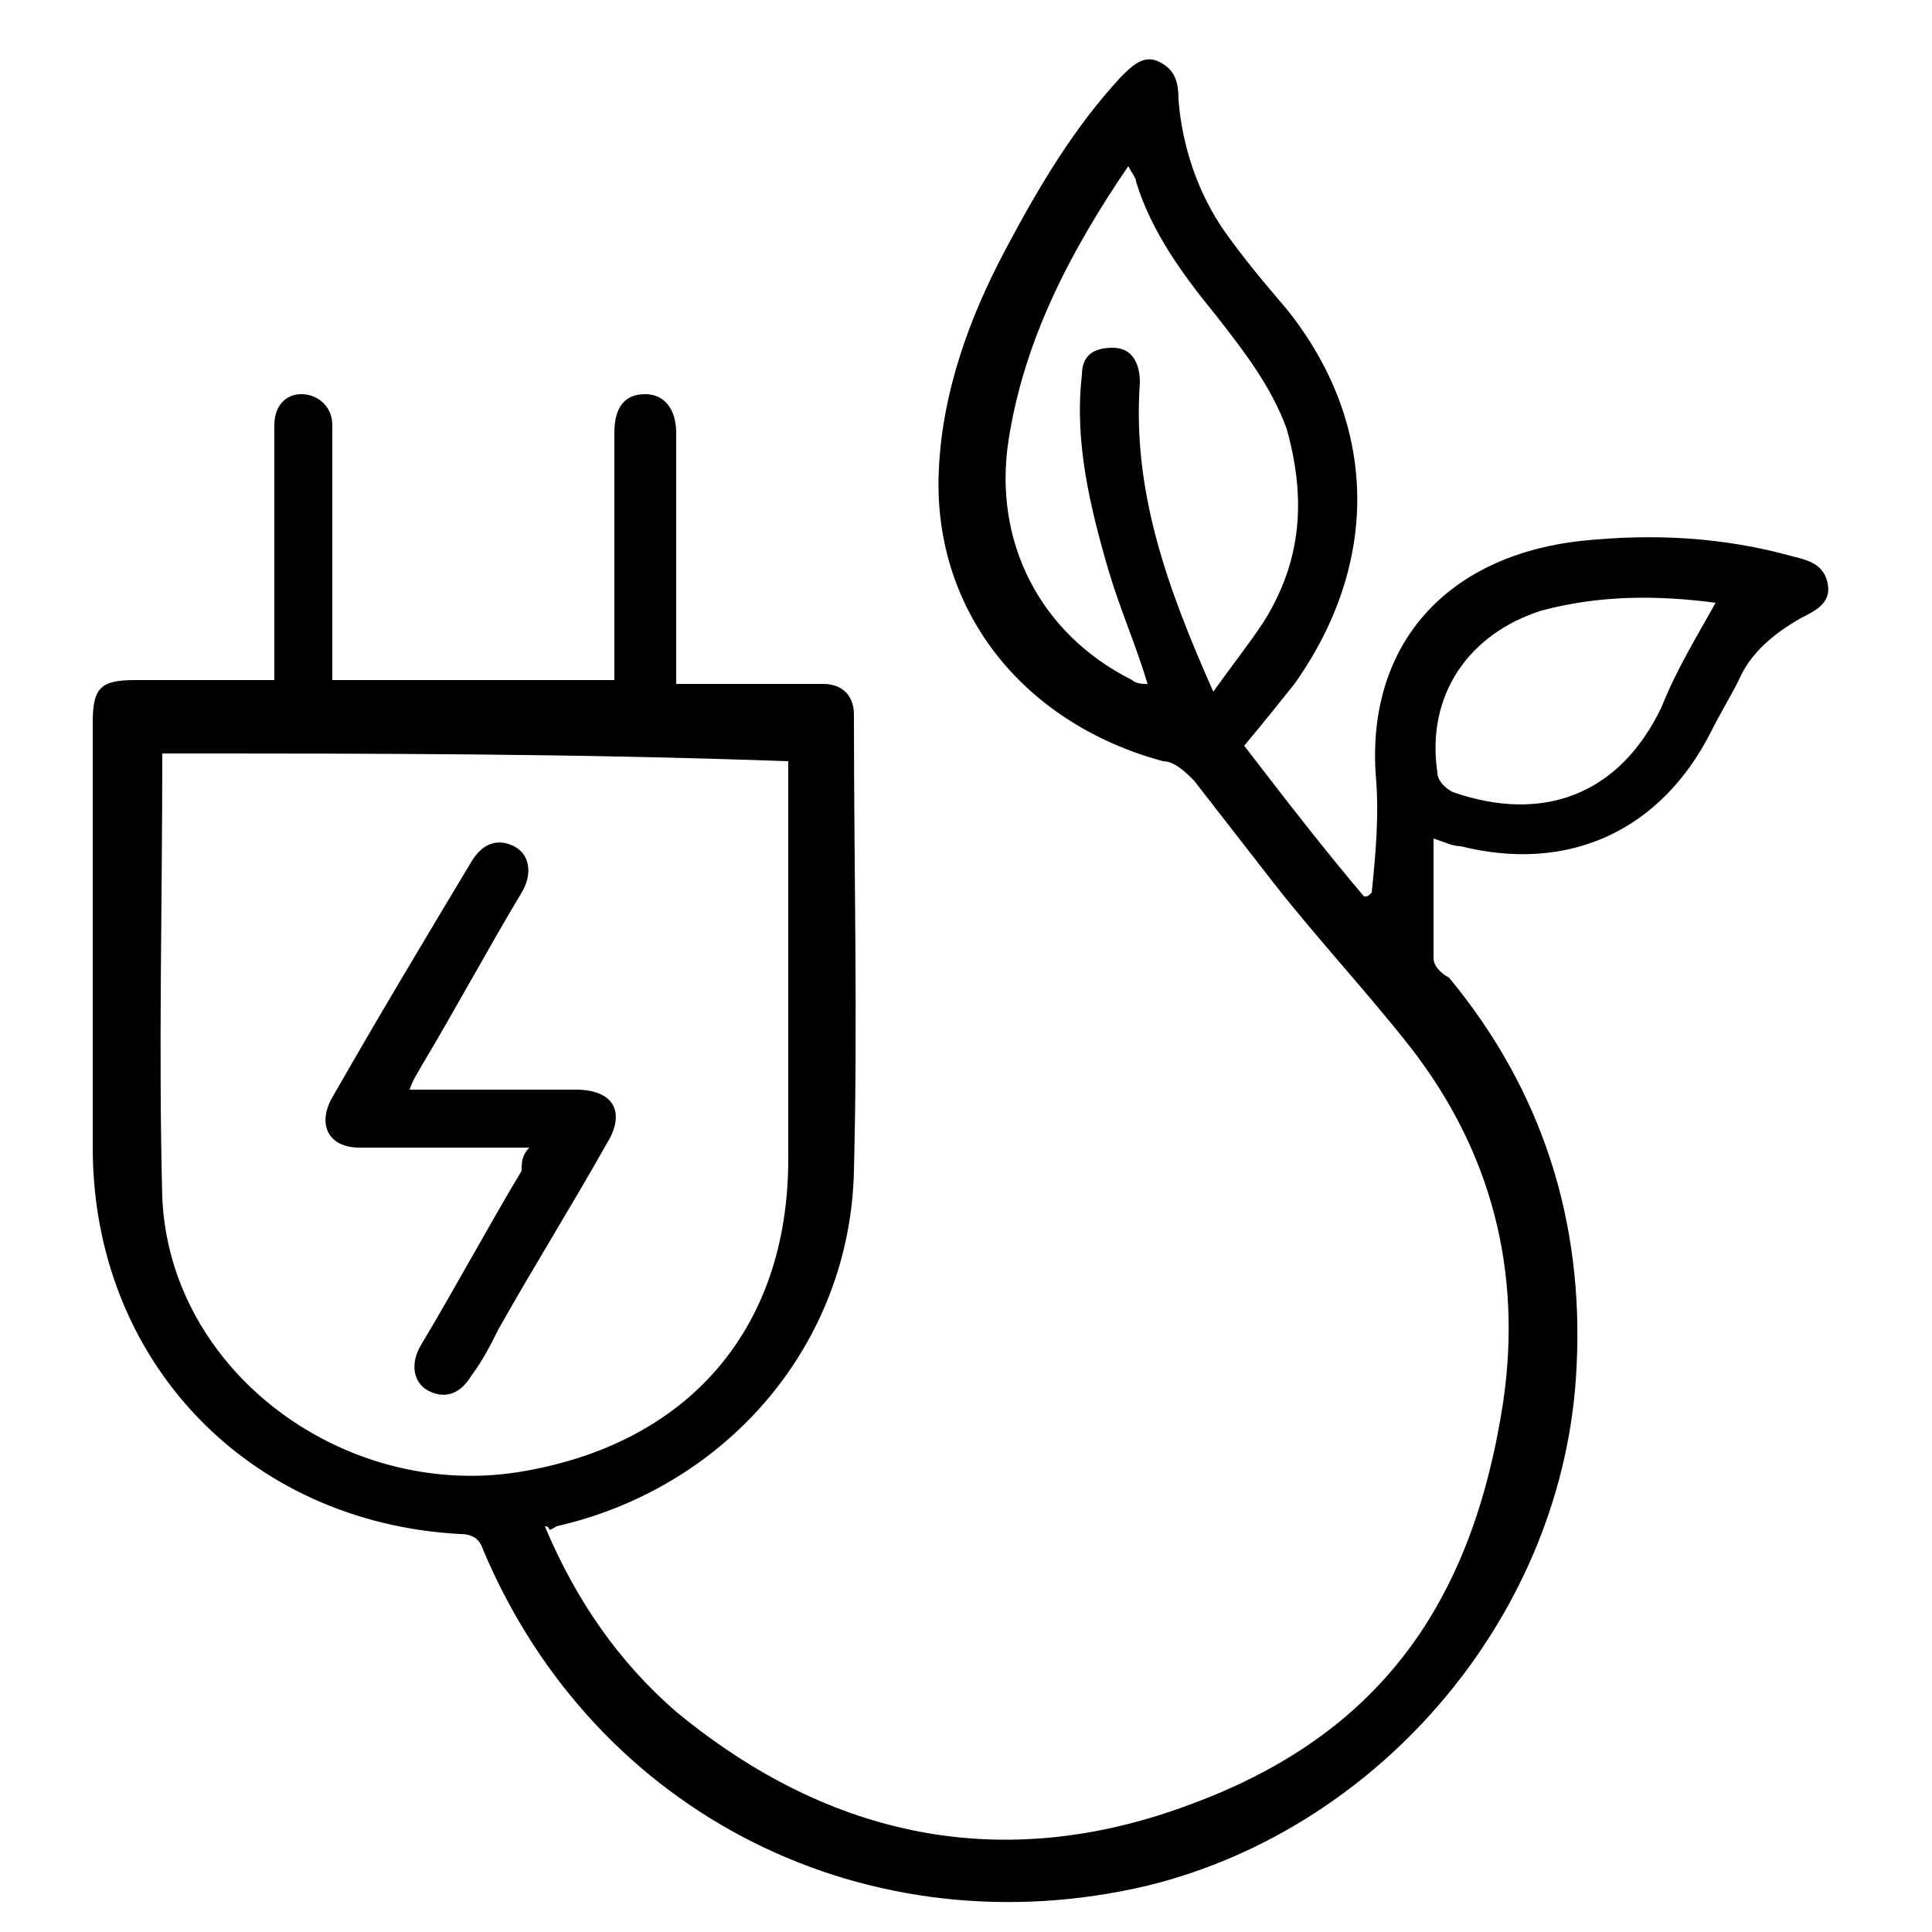 <svg xml:space="preserve" style="enable-background:new 0 0 50 50;" viewBox="0 0 50 50" y="0px" x="0px" xmlns:xlink="http://www.w3.org/1999/xlink" xmlns="http://www.w3.org/2000/svg" id="Layer_1" version="1.1">
<g>
	<path d="M14.1,39.5c0.8,1.9,1.9,3.5,3.4,4.8c4,3.3,8.5,4.2,13.3,2.4c4.9-1.8,7.3-5.2,8.1-10.4c0.5-3.4-0.3-6.5-2.4-9.2
		c-1.1-1.4-2.4-2.8-3.5-4.2c-0.7-0.9-1.4-1.8-2.1-2.7c-0.2-0.2-0.5-0.5-0.8-0.5c-3.7-1-6-4-5.8-7.6c0.1-2,0.8-3.9,1.7-5.6
		c0.9-1.7,1.8-3.2,3-4.5c0.3-0.3,0.6-0.6,1-0.4s0.5,0.5,0.5,1C30.6,3.8,31,5,31.7,6c0.5,0.7,1,1.3,1.6,2c2.4,3,2.4,6.6,0.2,9.7
		c-0.4,0.5-0.8,1-1.3,1.6c1,1.3,2,2.6,3.1,3.9c0.1,0,0.1,0,0.2-0.1c0.1-1,0.2-2,0.1-3.1c-0.2-3.3,1.8-5.6,5.3-6
		c1.9-0.2,3.7-0.1,5.5,0.4c0.4,0.1,0.8,0.2,0.9,0.7c0.1,0.5-0.3,0.7-0.7,0.9c-0.7,0.4-1.3,0.9-1.6,1.6c-0.2,0.4-0.5,0.9-0.7,1.3
		c-1.3,2.6-3.7,3.7-6.5,3c-0.2,0-0.4-0.1-0.7-0.2c0,1.1,0,2.1,0,3.1c0,0.2,0.2,0.4,0.4,0.5c2.4,2.9,3.5,6.3,3.3,10.1
		c-0.3,6.3-5,11.9-11.1,13.4c-7.2,1.7-14.3-1.8-17.2-8.7c-0.1-0.3-0.3-0.4-0.6-0.4c-5.5-0.3-9.5-4.5-9.5-10c0-3.7,0-7.3,0-11
		c0-0.9,0.2-1.1,1.1-1.1c1.2,0,2.3,0,3.6,0c0-0.3,0-0.5,0-0.7c0-1.8,0-3.7,0-5.5c0-0.1,0-0.3,0-0.4c0-0.5,0.3-0.8,0.7-0.8
		s0.8,0.3,0.8,0.8c0,2,0,3.9,0,5.9c0,0.2,0,0.4,0,0.7c2.5,0,4.9,0,7.3,0c0-0.2,0-0.4,0-0.6c0-1.9,0-3.9,0-5.8c0-0.7,0.3-1,0.8-1
		s0.8,0.4,0.8,1c0,1.9,0,3.8,0,5.8c0,0.2,0,0.4,0,0.7c1,0,1.9,0,2.8,0c0.3,0,0.7,0,1,0c0.5,0,0.8,0.3,0.8,0.8v0.1
		c0,3.9,0.1,7.8,0,11.7c-0.1,4.5-3.3,8.2-7.7,9.2C14.1,39.7,14.3,39.5,14.1,39.5z M4.2,19.5c0,3.9-0.1,7.7,0,11.5
		c0.2,4.5,4.7,7.8,9.2,7.1c4.4-0.7,7-3.7,7-8.1c0-3.3,0-6.6,0-9.8c0-0.2,0-0.4,0-0.5C14.8,19.5,9.7,19.5,4.2,19.5z M31.4,17.9
		c0.5-0.7,0.9-1.2,1.3-1.8c1-1.6,1.1-3.2,0.6-5c-0.4-1.1-1.1-2-1.8-2.9c-0.9-1.1-1.7-2.2-2.1-3.5c0-0.1-0.1-0.2-0.2-0.4
		c-1.5,2.2-2.7,4.5-3.1,7.1s0.8,5,3.2,6.2c0.1,0.1,0.3,0.1,0.4,0.1c-0.3-1-0.7-1.9-1-2.9c-0.5-1.7-0.9-3.4-0.7-5.1
		C28,9.2,28.3,9,28.8,9s0.7,0.4,0.7,0.9C29.3,12.7,30.2,15.2,31.4,17.9z M44.4,15.6c-1.5-0.2-3-0.2-4.5,0.2c-1.9,0.6-3,2.2-2.7,4.2
		c0,0.2,0.2,0.4,0.4,0.5c2.3,0.8,4.3,0.1,5.4-2.2C43.4,17.3,43.9,16.5,44.4,15.6z"></path>
	<path d="M13.7,29.7c-0.3,0-0.5,0-0.7,0c-1.2,0-2.5,0-3.7,0c-0.8,0-1.1-0.6-0.7-1.3c1.2-2.1,2.4-4.1,3.6-6.1
		c0.3-0.5,0.7-0.6,1.1-0.4c0.4,0.2,0.5,0.7,0.2,1.2c-0.9,1.5-1.7,3-2.6,4.5c-0.1,0.2-0.2,0.3-0.3,0.6c0.7,0,1.3,0,1.9,0
		c0.8,0,1.6,0,2.4,0c1,0,1.3,0.6,0.8,1.4c-0.9,1.6-1.9,3.2-2.8,4.8c-0.2,0.4-0.4,0.8-0.7,1.2c-0.3,0.5-0.7,0.6-1.1,0.4
		c-0.4-0.2-0.5-0.7-0.2-1.2c0.9-1.5,1.7-3,2.6-4.5C13.5,30.1,13.5,29.9,13.7,29.7z"></path>
</g>
</svg>
